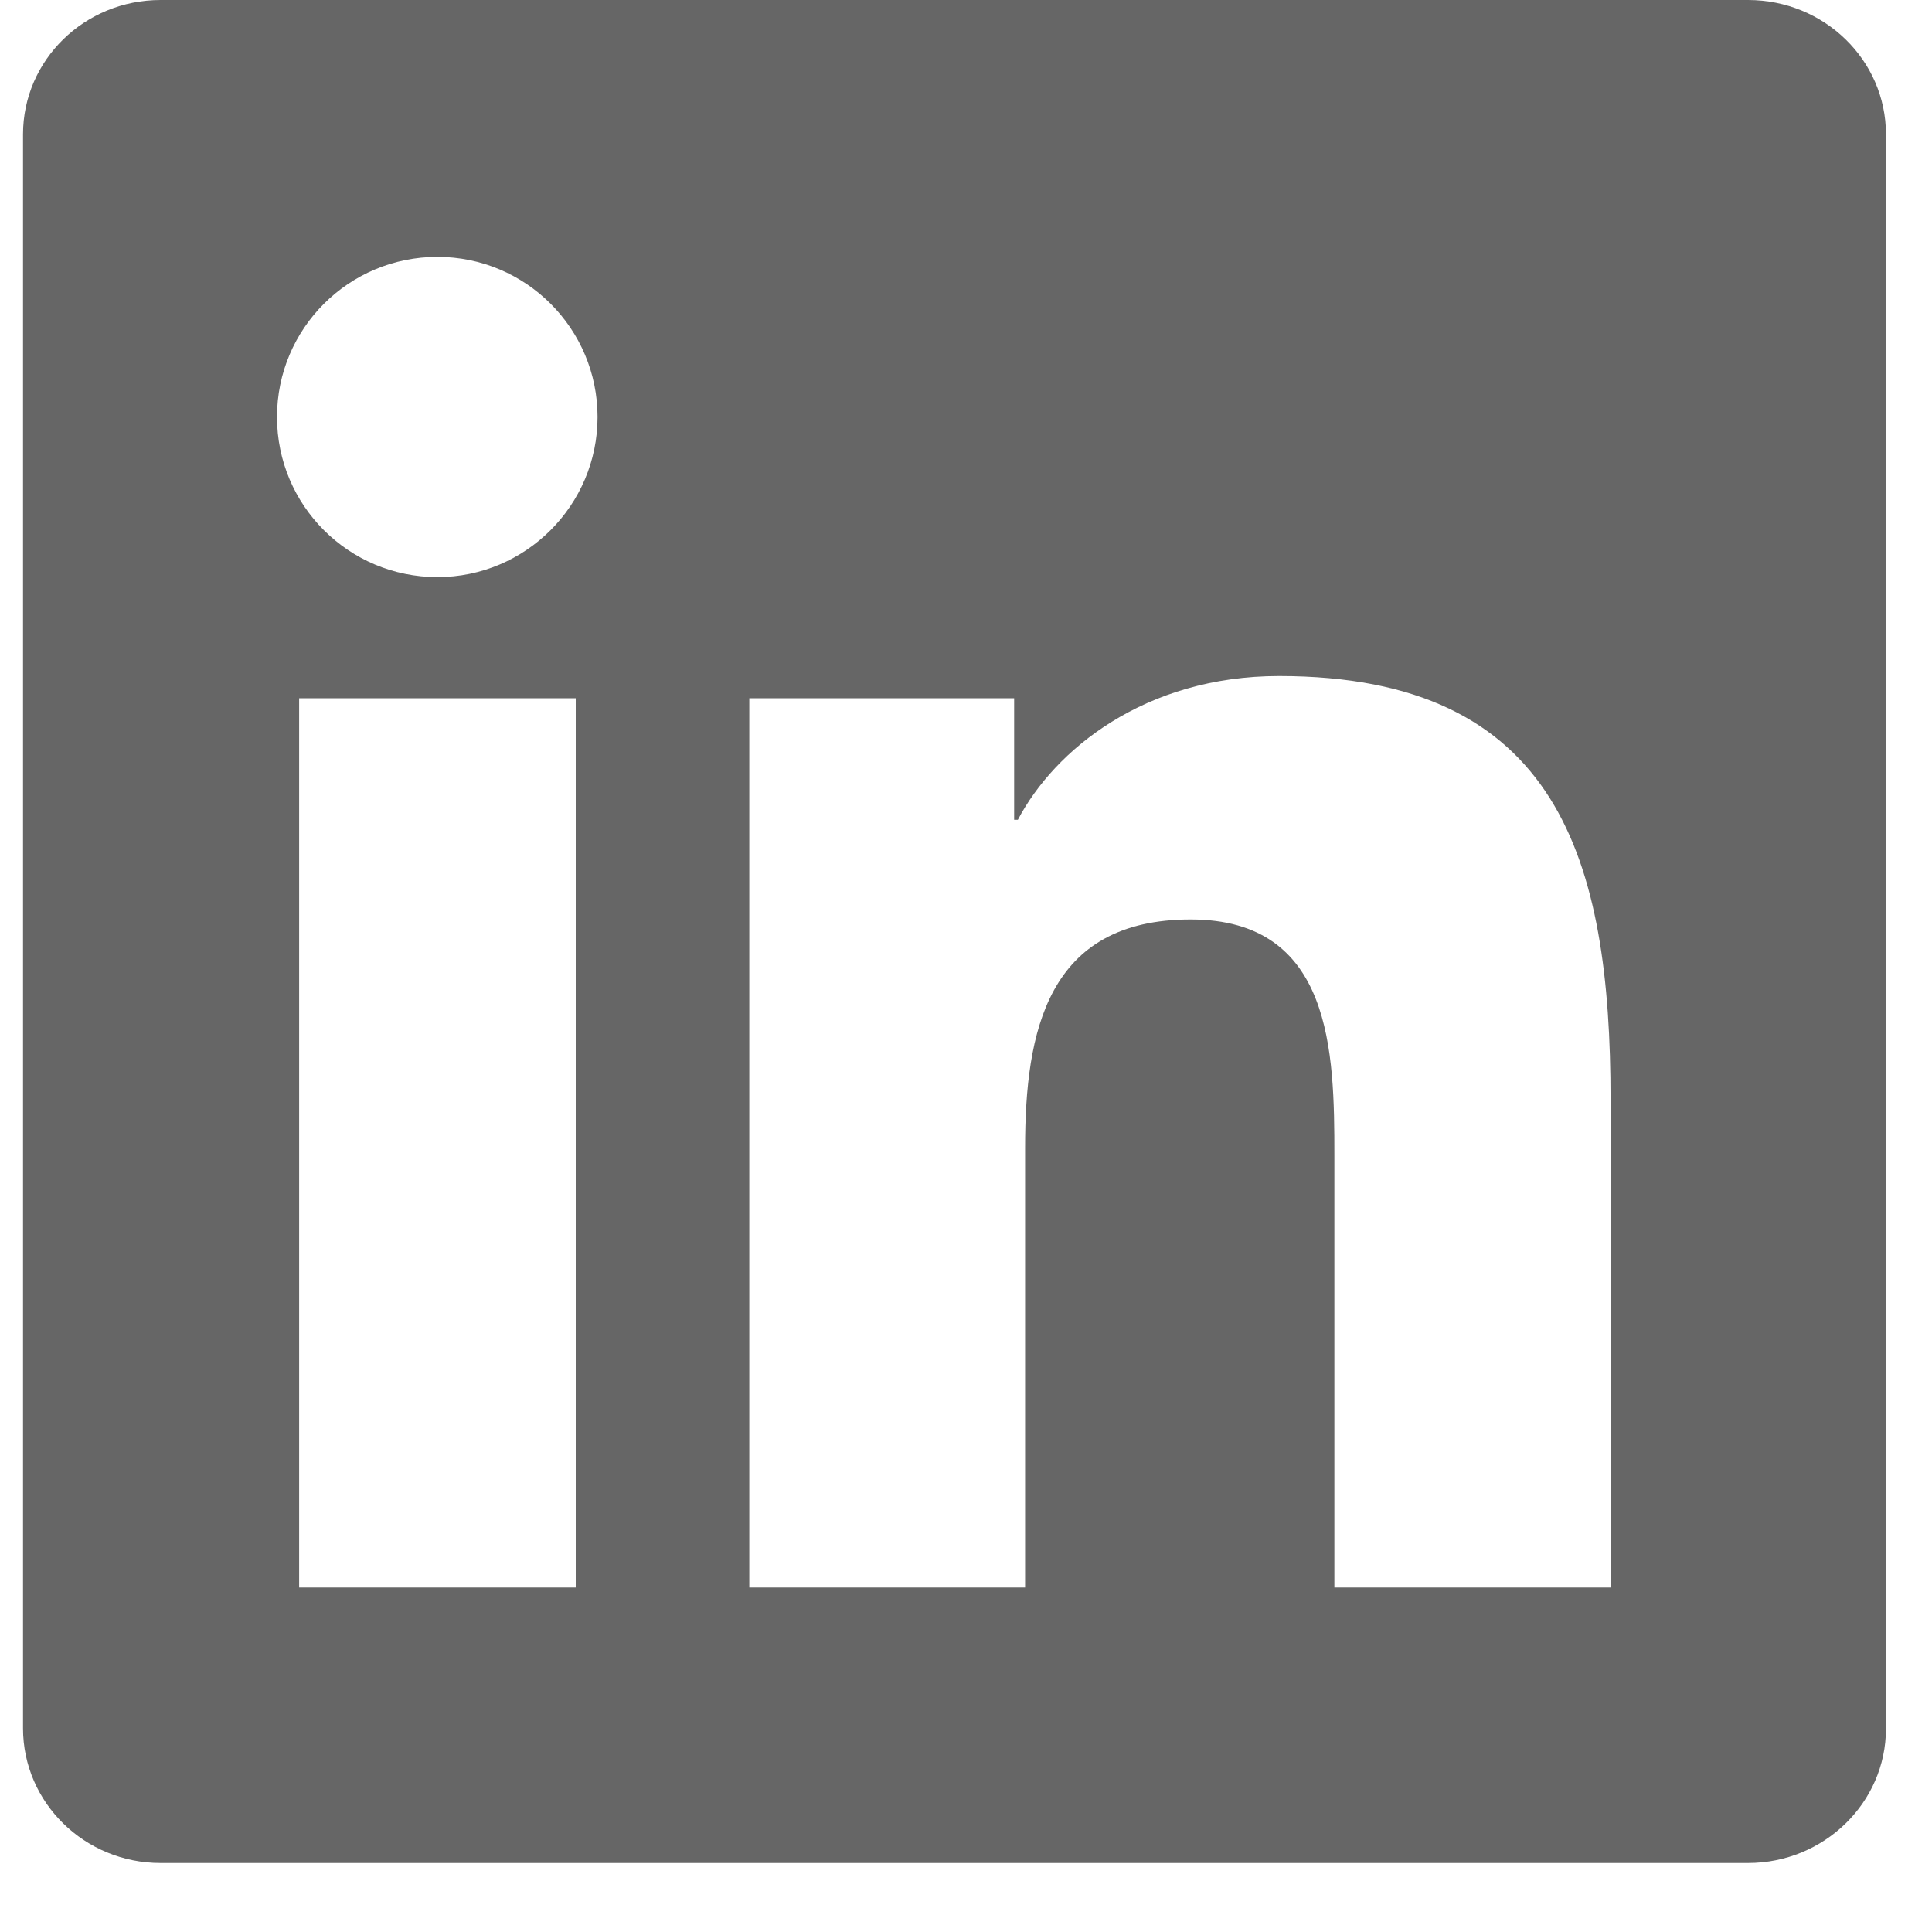 <svg width="24" height="24" viewBox="0 0 24 24" fill="none" xmlns="http://www.w3.org/2000/svg">
<g clip-path="url(#clip0_0:308)">
<path d="M21.715 0H1.994C1.05 0 0.286 0.746 0.286 1.668V21.47C0.286 22.392 1.05 23.143 1.994 23.143H21.715C22.66 23.143 23.428 22.392 23.428 21.475V1.668C23.428 0.746 22.66 0 21.715 0ZM7.152 19.721H3.716V8.674H7.152V19.721ZM5.434 7.169C4.331 7.169 3.441 6.278 3.441 5.18C3.441 4.082 4.331 3.191 5.434 3.191C6.532 3.191 7.423 4.082 7.423 5.18C7.423 6.274 6.532 7.169 5.434 7.169ZM20.007 19.721H16.576V14.351C16.576 13.072 16.553 11.422 14.791 11.422C13.005 11.422 12.734 12.819 12.734 14.261V19.721H9.308V8.674H12.598V10.184H12.644C13.1 9.316 14.221 8.398 15.889 8.398C19.365 8.398 20.007 10.685 20.007 13.66V19.721Z" fill="#666666"/>
</g>
<defs>
<clipPath id="clip0_0:308">
<rect width="23.143" height="23.143" fill="white" transform="translate(0.286)"/>
</clipPath>
</defs>
</svg>

